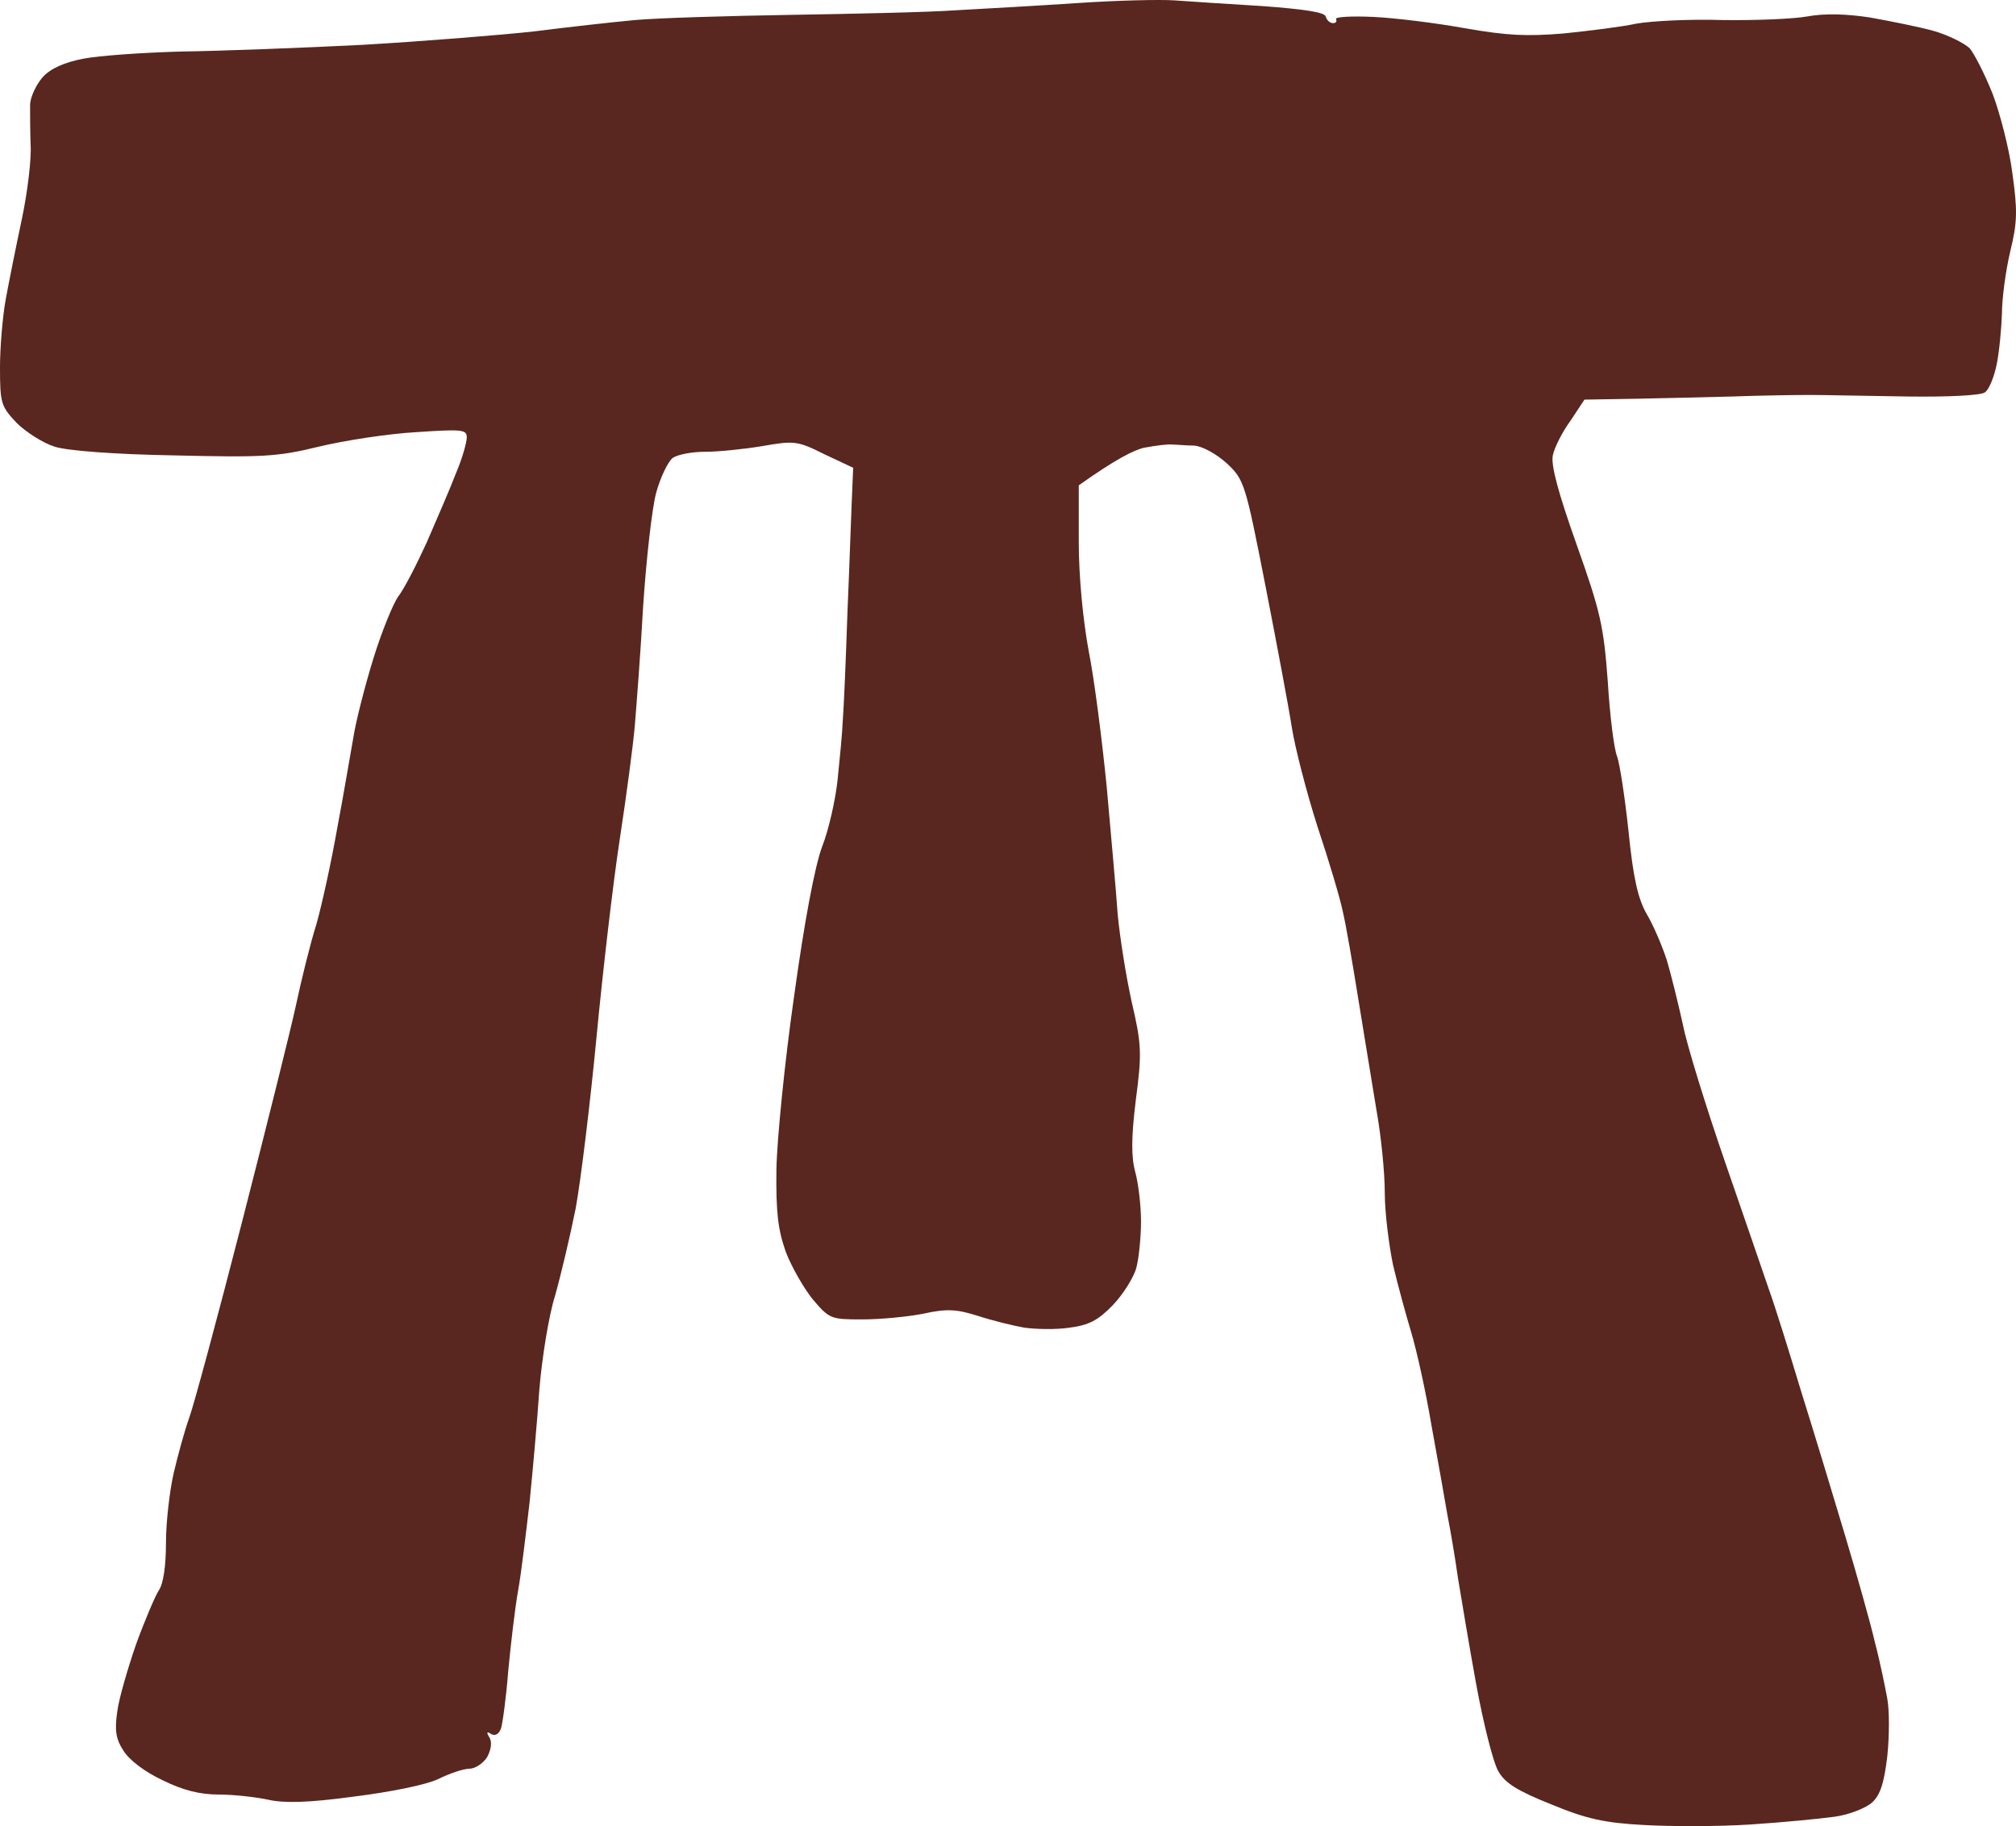 <svg xmlns="http://www.w3.org/2000/svg" width="159" height="144" viewBox="0 0 159 144" fill="none"><path d="M75.47 0.805C77.719 0.683 82.055 0.438 85.082 0.235C88.109 0.031 91.504 -0.05 92.65 0.031C93.754 0.113 96.863 0.316 99.563 0.479C102.876 0.724 104.471 0.968 104.553 1.294C104.635 1.579 104.88 1.823 105.126 1.823C105.371 1.823 105.453 1.701 105.371 1.497C105.289 1.334 106.598 1.253 108.316 1.334C110.075 1.416 113.307 1.823 115.556 2.23C118.829 2.801 120.383 2.882 123.328 2.638C125.333 2.434 127.951 2.108 129.055 1.864C130.2 1.66 133.227 1.497 135.804 1.579C138.381 1.62 141.449 1.497 142.554 1.294C143.904 1.049 145.581 1.09 147.462 1.375C149.058 1.66 151.307 2.108 152.494 2.434C153.639 2.76 154.948 3.411 155.357 3.819C155.725 4.267 156.543 5.855 157.157 7.402C157.729 8.909 158.466 11.719 158.711 13.633C159.12 16.566 159.12 17.502 158.547 19.824C158.179 21.371 157.893 23.57 157.893 24.711C157.852 25.892 157.688 27.683 157.484 28.702C157.279 29.72 156.87 30.738 156.543 30.942C156.216 31.186 153.639 31.308 150.489 31.267C147.462 31.227 143.985 31.145 142.758 31.145C141.531 31.145 138.75 31.186 136.622 31.267C134.495 31.308 130.978 31.43 124.965 31.512L123.86 33.181C123.206 34.077 122.592 35.299 122.469 35.91C122.306 36.684 122.919 38.924 124.351 42.955C126.233 48.25 126.478 49.349 126.805 53.748C126.969 56.435 127.296 59.083 127.542 59.653C127.746 60.223 128.155 62.87 128.441 65.558C128.81 69.223 129.178 70.852 129.873 72.074C130.405 72.97 131.1 74.599 131.468 75.739C131.796 76.839 132.368 79.16 132.736 80.83C133.064 82.499 134.577 87.346 136.05 91.622C137.522 95.898 139.077 100.378 139.486 101.6C139.936 102.821 141.081 106.487 142.063 109.745C143.085 113.003 144.64 118.134 145.54 121.148C146.44 124.161 147.503 127.908 147.871 129.496C148.28 131.044 148.689 133.08 148.853 133.976C149.017 134.872 149.017 136.867 148.853 138.456C148.608 140.533 148.321 141.51 147.667 142.121C147.176 142.569 145.867 143.098 144.681 143.261C143.494 143.424 140.549 143.709 138.054 143.872C135.559 144.035 131.796 144.035 129.669 143.913C126.56 143.75 125.087 143.424 122.347 142.284C119.688 141.225 118.706 140.614 118.174 139.678C117.765 138.985 116.988 135.89 116.415 132.754C115.843 129.618 115.229 125.872 114.984 124.406C114.779 122.939 114.411 120.74 114.166 119.519C113.961 118.297 113.388 115.08 112.898 112.392C112.448 109.704 111.711 106.405 111.302 105.061C110.893 103.717 110.239 101.314 109.871 99.767C109.543 98.179 109.216 95.613 109.216 94.065C109.216 92.477 108.93 89.586 108.562 87.549C108.234 85.513 107.58 81.603 107.13 78.793C106.68 75.984 106.148 72.888 105.903 71.87C105.698 70.852 104.798 67.838 103.899 65.151C103.04 62.463 102.14 58.96 101.894 57.413C101.649 55.825 100.708 50.815 99.808 46.213C98.213 38.068 98.131 37.824 96.74 36.521C95.922 35.788 94.818 35.177 94.163 35.136C93.55 35.136 92.772 35.055 92.445 35.055C92.118 35.014 91.136 35.136 90.277 35.299C89.459 35.462 87.946 36.236 85.082 38.272V42.752C85.082 45.44 85.409 48.861 85.859 51.304C86.309 53.544 86.923 58.39 87.291 62.096C87.618 65.802 88.027 70.282 88.15 72.074C88.314 73.866 88.805 76.961 89.254 78.997C90.032 82.337 90.073 83.029 89.582 86.735C89.214 89.708 89.214 91.255 89.541 92.436C89.786 93.332 89.991 95.084 89.991 96.305C89.991 97.527 89.827 99.197 89.623 99.971C89.418 100.744 88.559 102.088 87.782 102.903C86.596 104.125 85.9 104.491 84.346 104.695C83.282 104.858 81.687 104.817 80.787 104.695C79.887 104.532 78.21 104.124 77.106 103.758C75.429 103.229 74.651 103.188 72.811 103.595C71.584 103.839 69.416 104.043 67.984 104.043C65.53 104.043 65.407 104.002 64.098 102.455C63.403 101.6 62.421 99.889 61.971 98.708C61.357 96.957 61.194 95.613 61.235 92.233C61.276 89.871 61.889 83.721 62.625 78.59C63.444 72.644 64.262 68.327 64.834 66.78C65.366 65.436 65.898 63.033 66.061 61.485C66.225 59.897 66.43 57.82 66.471 56.802C66.552 55.784 66.716 51.956 66.839 48.25C67.002 44.544 67.125 40.471 67.289 36.887L65.039 35.829C62.912 34.77 62.666 34.729 60.13 35.177C58.658 35.421 56.653 35.625 55.631 35.625C54.608 35.625 53.463 35.829 53.054 36.114C52.685 36.399 52.072 37.661 51.745 38.883C51.417 40.105 50.968 44.136 50.722 47.842C50.518 51.548 50.19 55.743 50.068 57.209C49.945 58.675 49.413 62.707 48.881 66.169C48.35 69.63 47.532 76.676 47.041 81.848C46.55 86.979 45.813 93.047 45.404 95.287C44.955 97.527 44.218 100.622 43.768 102.21C43.277 103.758 42.746 107.097 42.541 109.541C42.377 111.984 42.009 116.057 41.764 118.5C41.478 120.944 41.109 124.08 40.864 125.424C40.619 126.768 40.291 129.618 40.087 131.736C39.923 133.854 39.637 135.931 39.514 136.297C39.35 136.745 39.064 136.908 38.737 136.745C38.41 136.501 38.328 136.582 38.614 137.03C38.819 137.397 38.737 137.967 38.41 138.578C38.083 139.067 37.469 139.474 37.019 139.474C36.569 139.474 35.465 139.84 34.565 140.288C33.624 140.736 30.842 141.307 27.897 141.673C24.297 142.162 22.416 142.202 21.148 141.917C20.207 141.714 18.448 141.51 17.262 141.51C15.789 141.51 14.439 141.184 12.803 140.37C11.412 139.718 10.185 138.782 9.735 138.049C9.122 137.112 9.04 136.419 9.245 134.994C9.367 133.976 10.063 131.614 10.717 129.7C11.412 127.786 12.231 125.872 12.517 125.424C12.885 124.894 13.09 123.51 13.09 121.636C13.09 120.048 13.376 117.564 13.703 116.138C14.03 114.754 14.562 112.799 14.93 111.781C15.298 110.763 17.18 103.799 19.103 96.305C21.025 88.812 22.948 81.115 23.357 79.201C23.766 77.287 24.461 74.436 24.952 72.888C25.402 71.3 26.138 67.92 26.588 65.354C27.079 62.788 27.611 59.571 27.856 58.227C28.061 56.883 28.797 54.033 29.451 51.915C30.106 49.797 31.006 47.598 31.415 47.028C31.865 46.458 32.847 44.544 33.665 42.752C34.442 40.96 35.505 38.516 35.955 37.335C36.446 36.195 36.814 34.892 36.814 34.485C36.814 33.874 36.446 33.833 32.847 34.077C30.638 34.2 27.202 34.729 25.157 35.218C21.843 36.032 20.657 36.073 13.703 35.91C9.04 35.828 5.277 35.544 4.295 35.218C3.395 34.933 2.045 34.077 1.309 33.344C0.082 32.041 0 31.797 0 28.987C0 27.398 0.205 24.955 0.45 23.611C0.695 22.267 1.268 19.416 1.718 17.299C2.168 15.181 2.495 12.493 2.413 11.393C2.372 10.253 2.372 8.869 2.372 8.217V8.217C2.413 7.606 2.863 6.669 3.354 6.099C3.968 5.407 5.072 4.918 6.545 4.633C7.772 4.389 11.29 4.144 14.317 4.063C17.344 4.022 23.807 3.778 28.633 3.534C33.46 3.249 39.555 2.76 42.132 2.475C44.709 2.149 48.309 1.742 50.108 1.579C51.908 1.416 57.431 1.253 62.38 1.172C67.329 1.09 73.22 0.968 75.47 0.805Z" fill="#59271F"></path></svg>